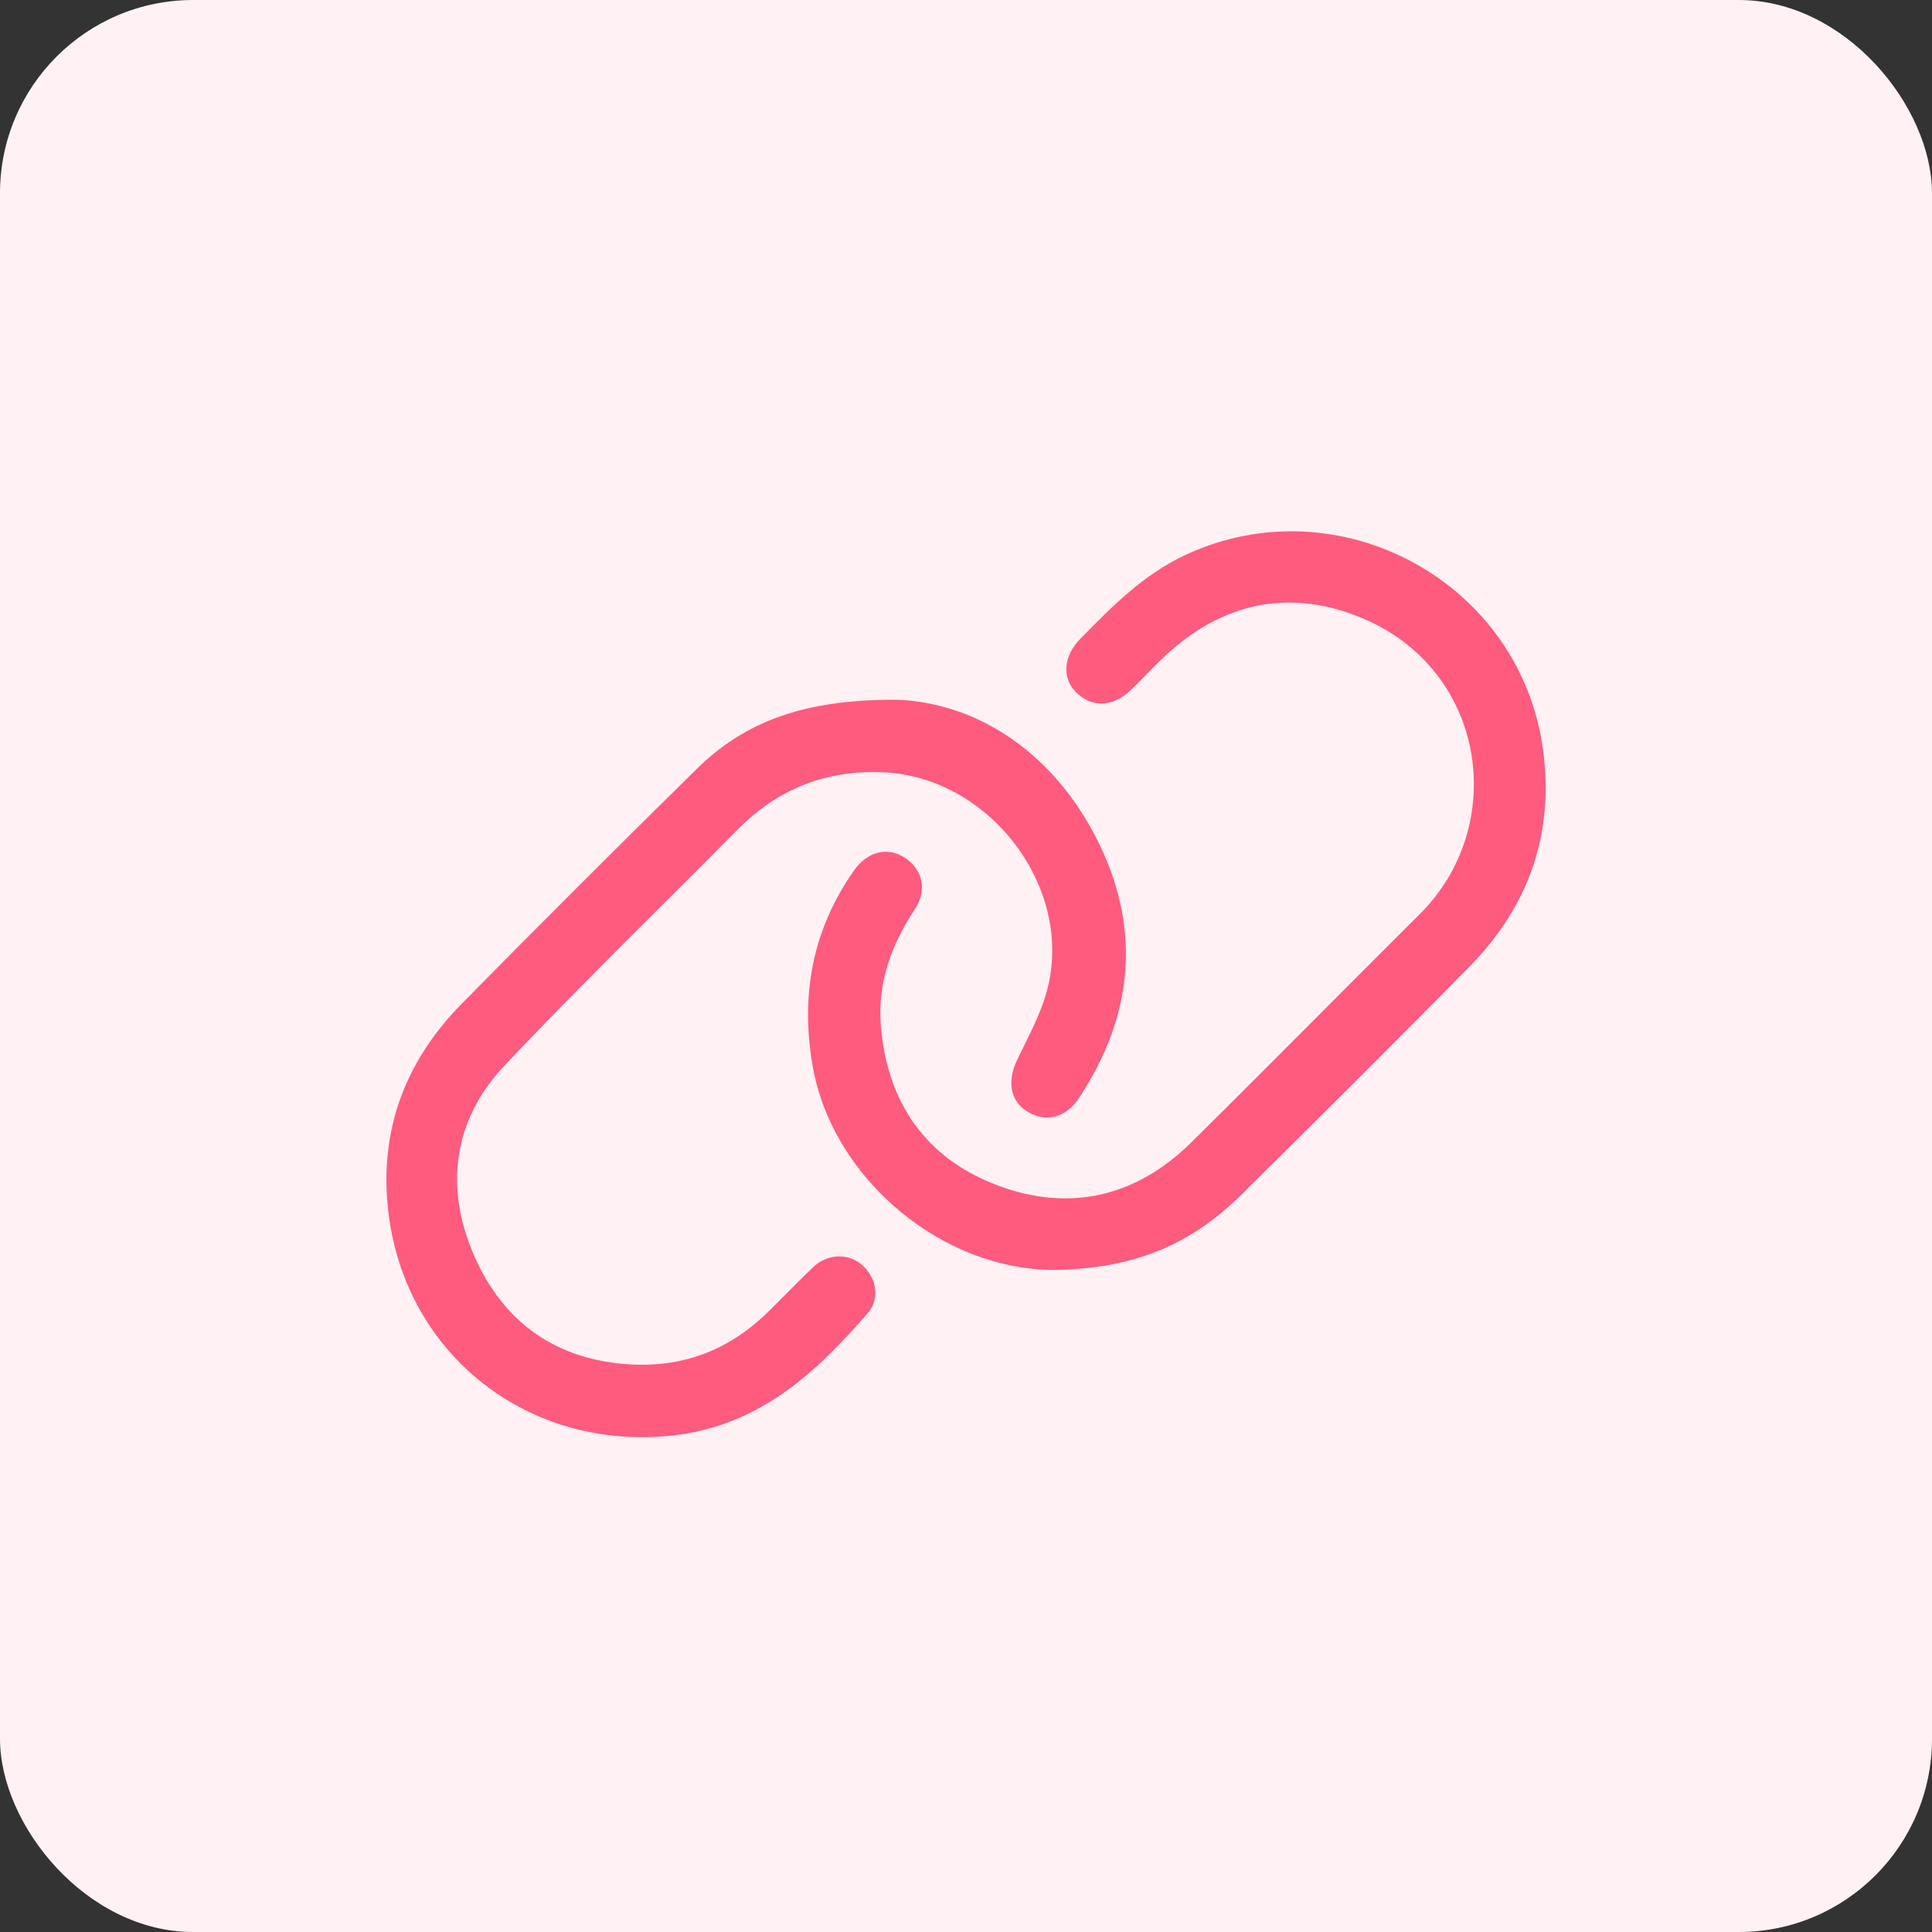 <svg width="40" height="40" viewBox="0 0 40 40" fill="none" xmlns="http://www.w3.org/2000/svg">
<rect x="0" y="0" width="40" height="40" fill="#333333" stroke="none"/>
<rect width="40" height="40" rx="4" fill="#FFF1F4"/>
<path fill-rule="evenodd" clip-rule="evenodd" d="M16.82 22.045C17.223 24.428 19.579 26.377 21.988 26.29C23.512 26.235 24.652 25.772 25.702 24.733C27.288 23.165 28.872 21.594 30.434 20.001C31.647 18.766 32.176 17.274 31.949 15.541C31.494 12.059 27.74 10.009 24.554 11.484C23.676 11.891 23.022 12.557 22.364 13.229C22.019 13.581 21.982 14.028 22.268 14.321C22.596 14.657 23.032 14.648 23.409 14.29C23.522 14.182 23.631 14.07 23.74 13.959C23.911 13.784 24.082 13.61 24.266 13.45C25.444 12.429 26.798 12.207 28.209 12.8C30.793 13.887 31.228 17.103 29.398 18.922C28.703 19.614 28.011 20.308 27.318 21.003C26.436 21.888 25.553 22.773 24.664 23.652C23.523 24.78 22.147 25.1 20.662 24.545C19.173 23.989 18.366 22.83 18.237 21.236C18.166 20.357 18.448 19.569 18.933 18.838C19.208 18.424 19.102 17.99 18.715 17.747C18.363 17.526 17.951 17.636 17.679 18.025C16.824 19.244 16.573 20.584 16.82 22.045ZM22.669 17.296C21.713 15.471 20.123 14.541 18.569 14.488C16.641 14.476 15.416 14.942 14.414 15.93C12.783 17.538 11.16 19.155 9.553 20.788C8.327 22.034 7.804 23.548 8.066 25.282C8.502 28.164 11.073 30.098 14.052 29.704C15.745 29.48 16.911 28.409 17.965 27.187C18.226 26.885 18.146 26.452 17.849 26.19C17.568 25.942 17.131 25.953 16.842 26.23C16.629 26.433 16.421 26.642 16.213 26.851C16.117 26.947 16.022 27.043 15.926 27.138C15.14 27.919 14.202 28.306 13.086 28.25C11.517 28.172 10.409 27.374 9.806 25.973C9.204 24.574 9.383 23.188 10.443 22.064C11.489 20.953 12.571 19.875 13.653 18.797C14.194 18.258 14.735 17.719 15.271 17.176C16.106 16.331 17.099 15.936 18.293 15.99C20.468 16.087 22.214 18.335 21.692 20.449C21.59 20.866 21.394 21.262 21.2 21.655C21.151 21.754 21.102 21.853 21.055 21.952C20.85 22.382 20.913 22.789 21.262 23.009C21.64 23.247 22.06 23.149 22.329 22.747C23.499 20.996 23.637 19.142 22.669 17.296Z" fill="#FF5B7E"/>
</svg>
